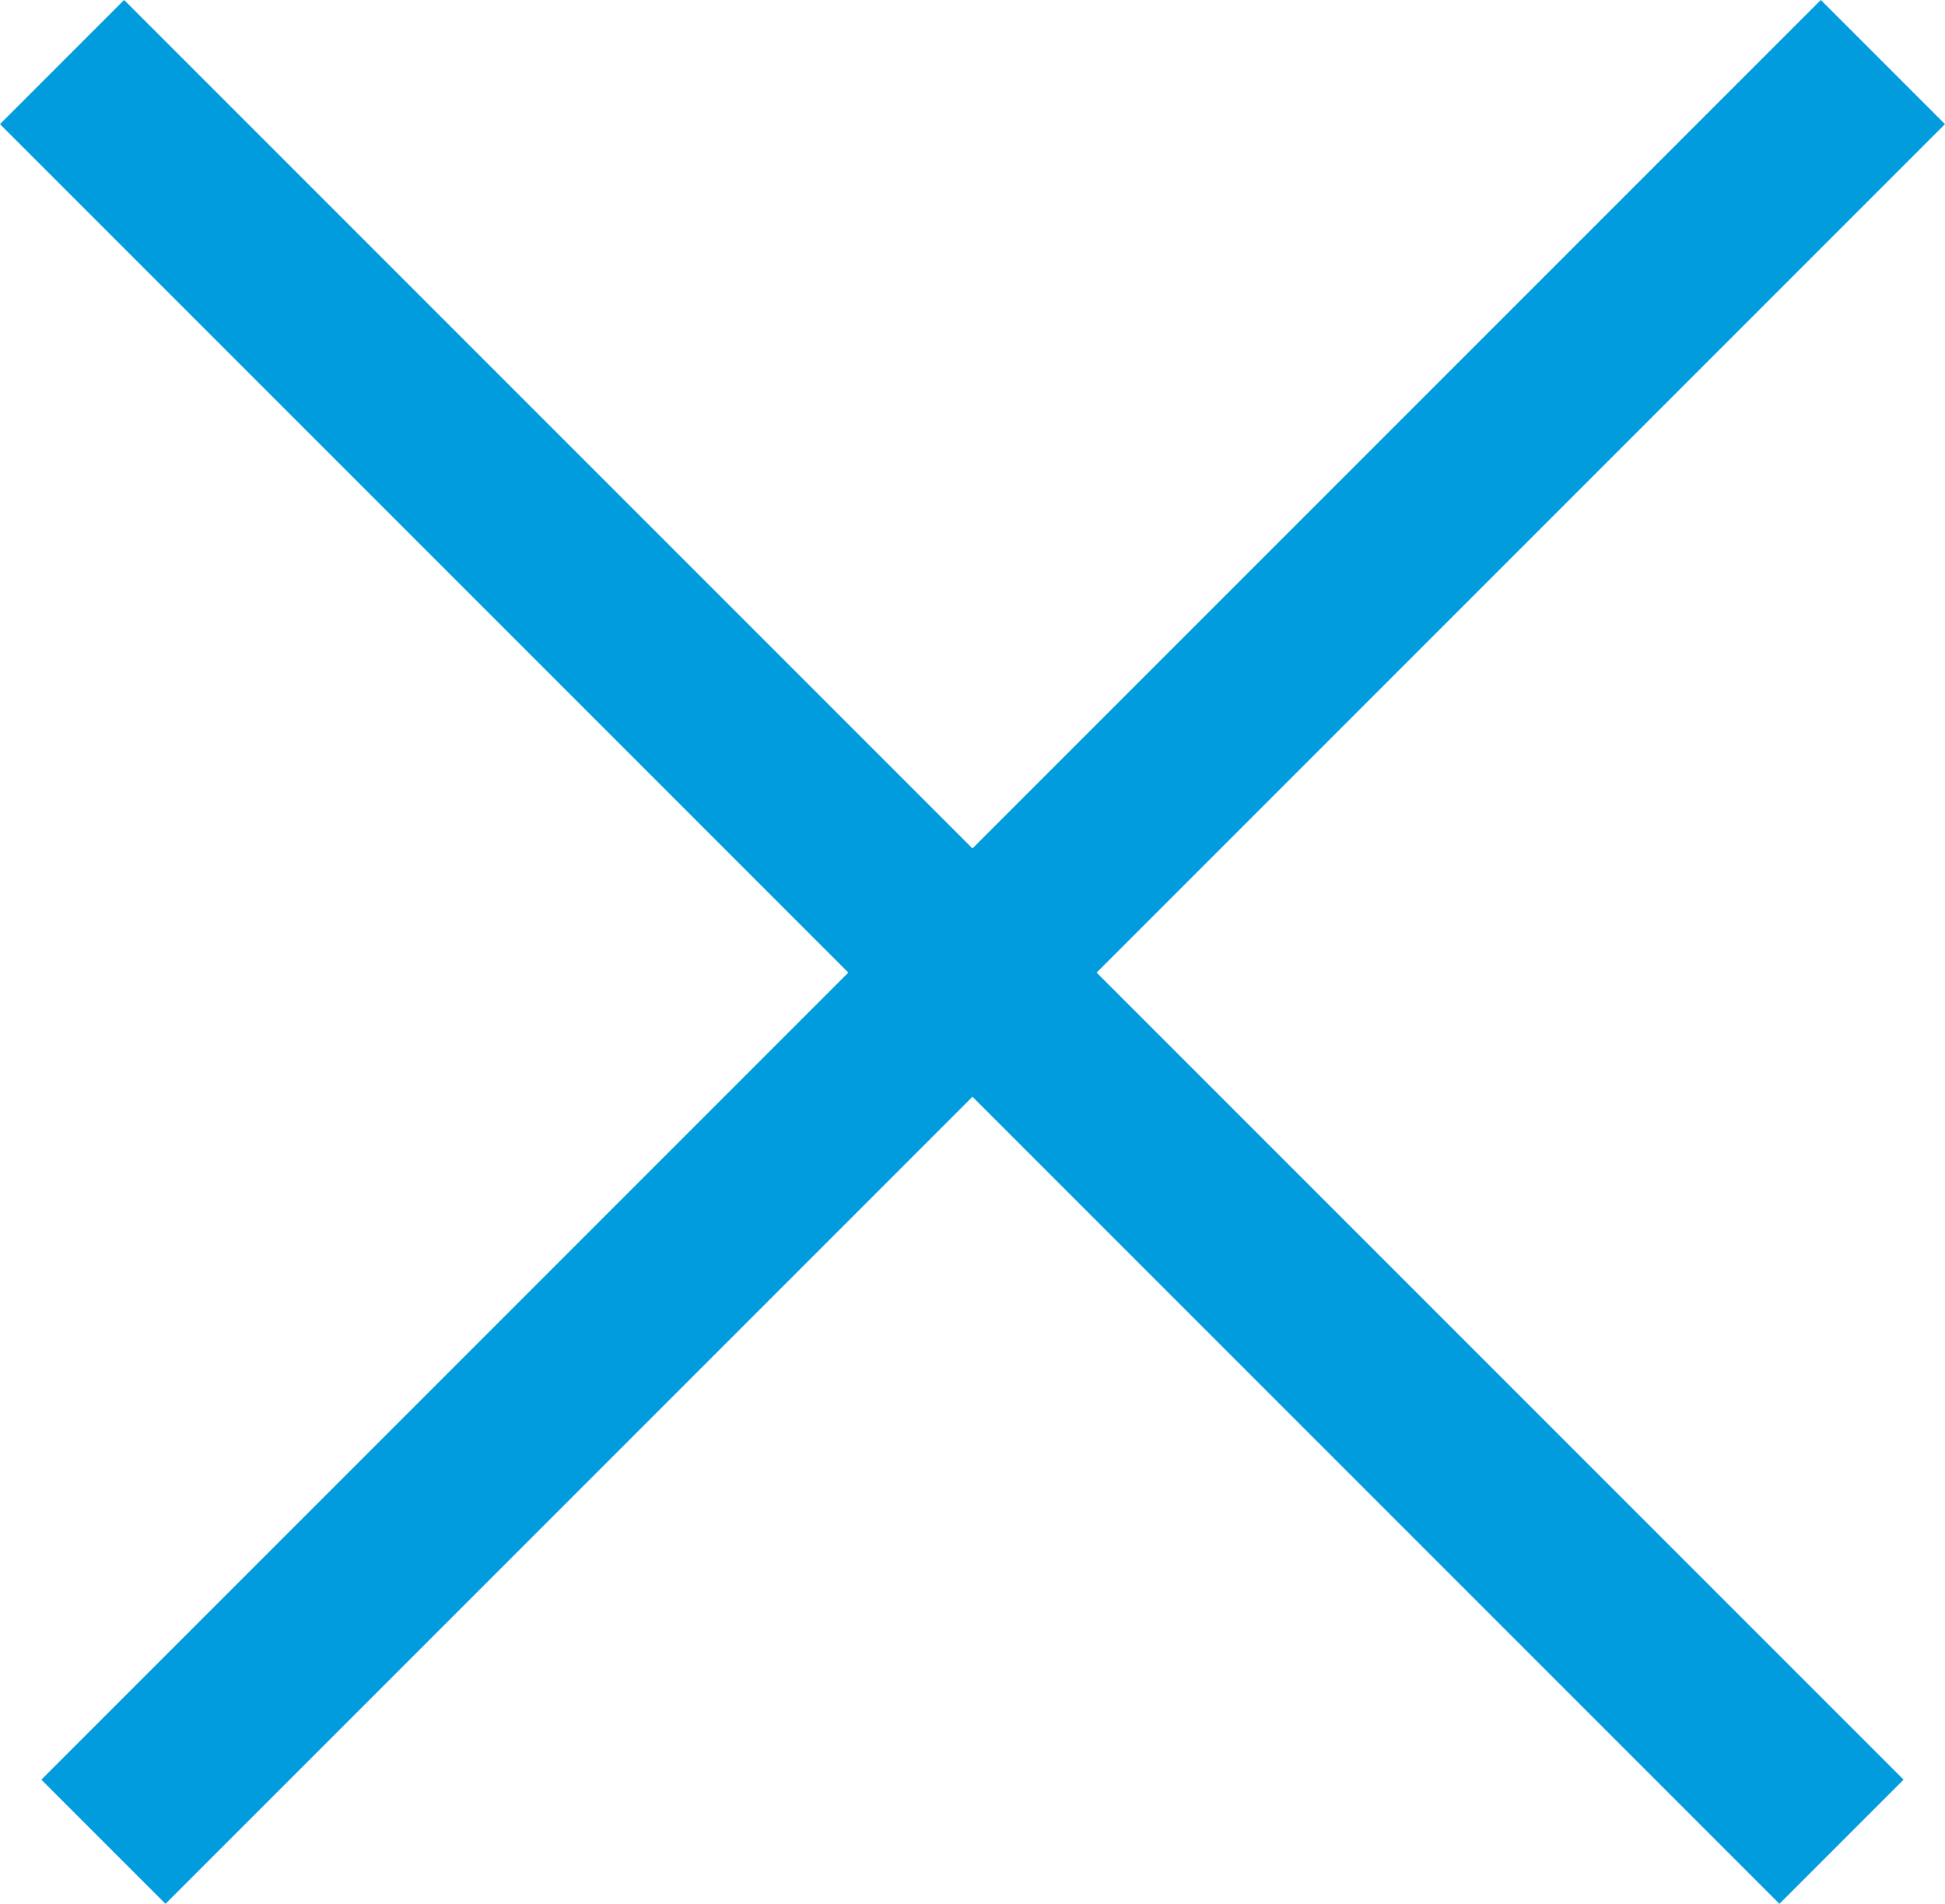 <svg xmlns="http://www.w3.org/2000/svg" width="33.234" height="32.527" viewBox="0 0 33.234 32.527">
  <g id="X_" data-name="X " transform="translate(2.121 2.121)">
    <path id="Line_3_Copy_5" data-name="Line 3 Copy 5" d="M28.284,0,0,28.284" transform="translate(0.707)" fill="none" stroke="#009cde" stroke-linecap="square" stroke-miterlimit="10" stroke-width="3"/>
    <path id="Line_3_Copy_4" data-name="Line 3 Copy 4" d="M28.284,28.284,0,0" fill="none" stroke="#009cde" stroke-linecap="square" stroke-miterlimit="10" stroke-width="3"/>
  </g>
</svg>

